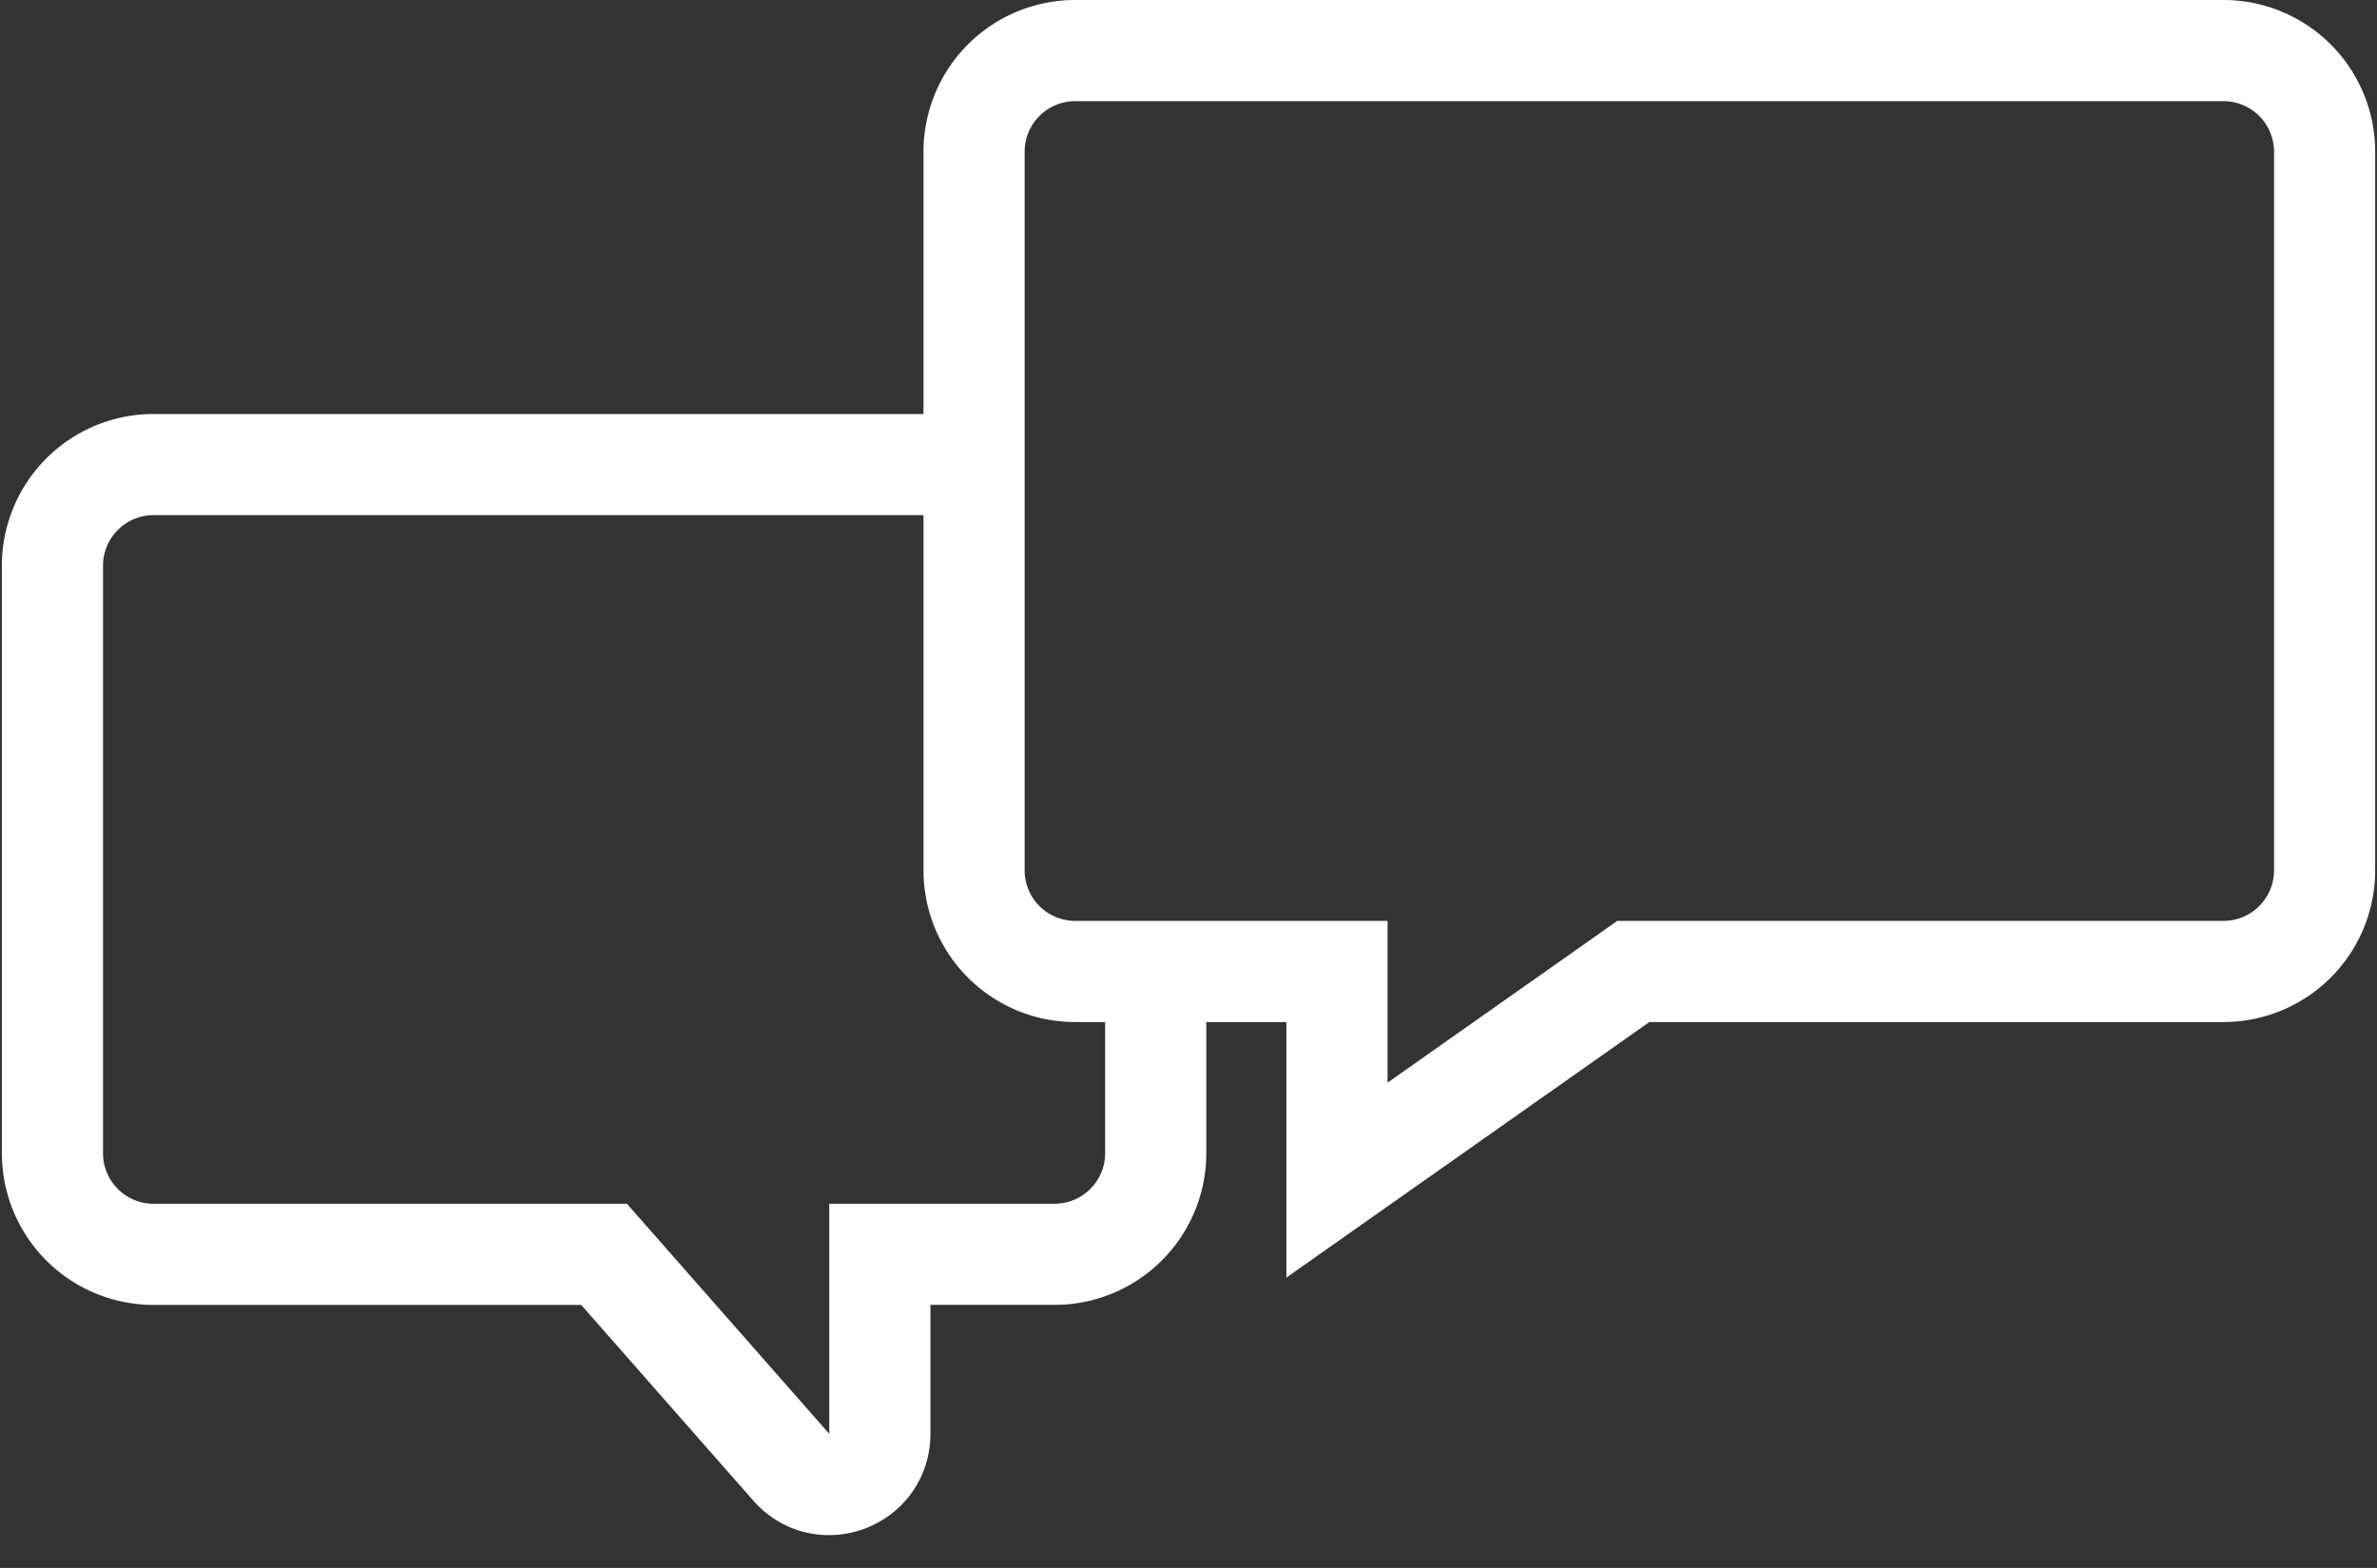 <svg width="47" height="31" fill="none" xmlns="http://www.w3.org/2000/svg"><rect width="100%" height="100%" fill="#333333" stroke="none"/><path d="M32.612 19.207h-.317l-.259.183-5.6 3.942v-4.125H21.26a2 2 0 01-2-2V3a2 2 0 012-2h22.704a2 2 0 012 2v14.207a2 2 0 01-2 2H32.612z" stroke="#fff" stroke-width="2"/><path d="M20.125 9.185H3.037a2 2 0 00-2 2V22.8a2 2 0 002 2h8.907l3.703 4.21c.609.692 1.75.261 1.75-.661v-3.55h3.455a2 2 0 002-2v-4.368" stroke="#fff" stroke-width="2"/></svg>